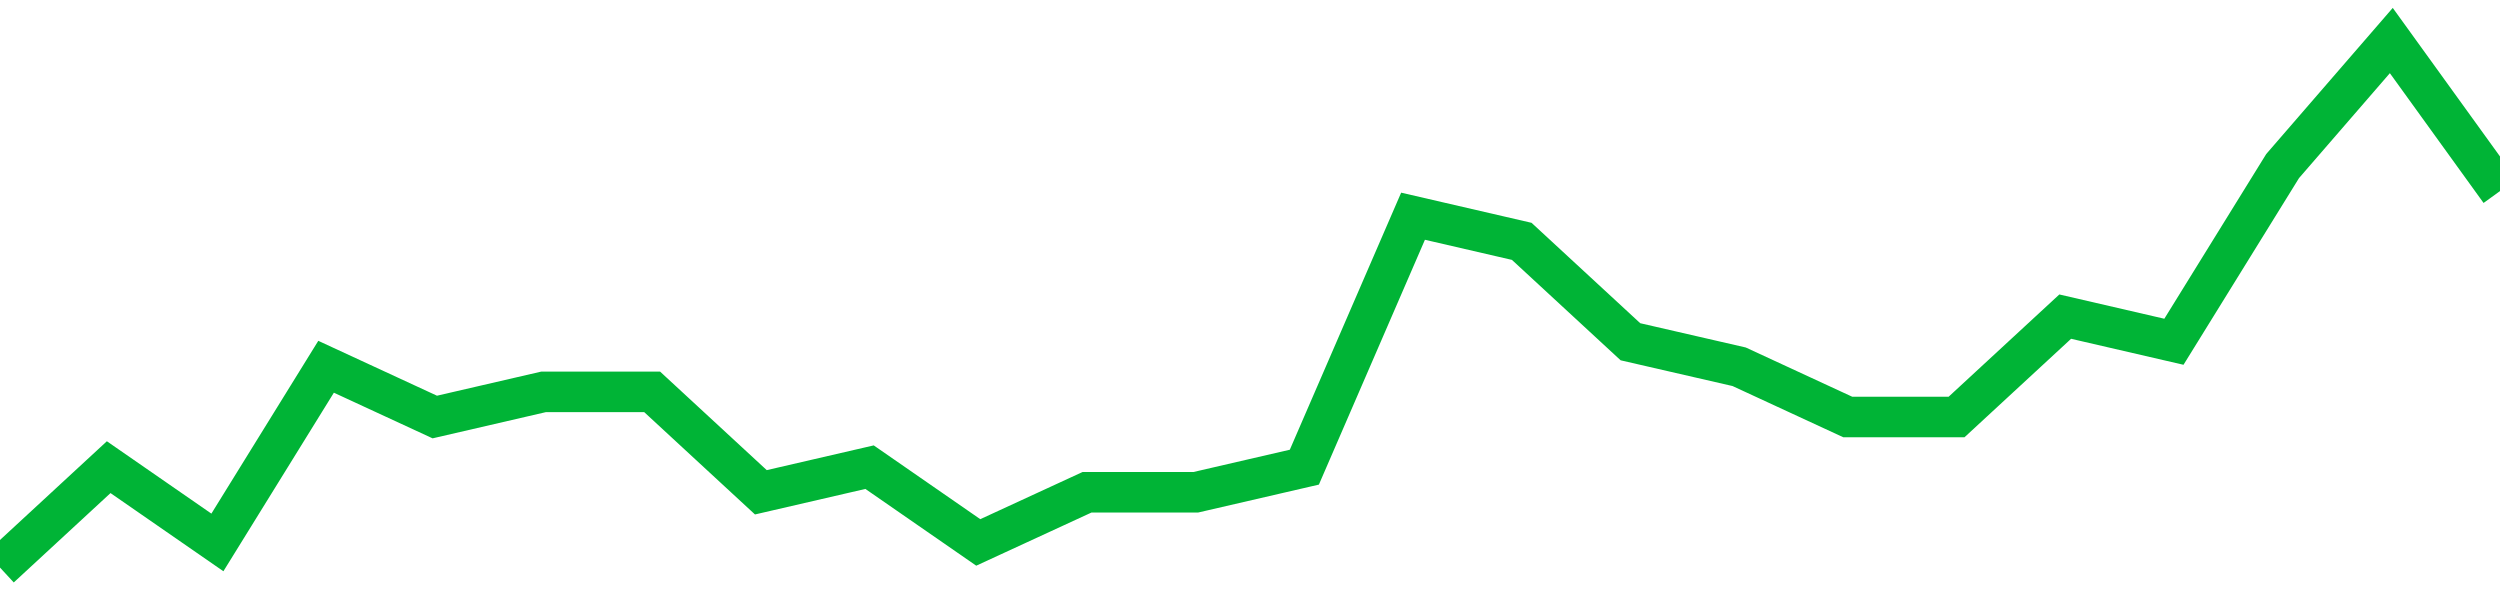 <!-- Generated with https://github.com/jxxe/sparkline/ --><svg viewBox="0 0 185 45" class="sparkline" xmlns="http://www.w3.org/2000/svg"><path class="sparkline--fill" d="M 0 42 L 0 42 L 8.043 34.57 L 16.087 40.14 L 24.13 27.14 L 32.174 30.86 L 40.217 29 L 48.261 29 L 56.304 36.43 L 64.348 34.57 L 72.391 40.14 L 80.435 36.43 L 88.478 36.43 L 96.522 34.57 L 104.565 16 L 112.609 17.86 L 120.652 25.29 L 128.696 27.14 L 136.739 30.86 L 144.783 30.86 L 152.826 23.43 L 160.87 25.29 L 168.913 12.29 L 176.957 3 L 185 14.14 V 45 L 0 45 Z" stroke="none" fill="none" ></path><path class="sparkline--line" d="M 0 42 L 0 42 L 8.043 34.57 L 16.087 40.14 L 24.13 27.14 L 32.174 30.86 L 40.217 29 L 48.261 29 L 56.304 36.43 L 64.348 34.57 L 72.391 40.14 L 80.435 36.43 L 88.478 36.43 L 96.522 34.57 L 104.565 16 L 112.609 17.86 L 120.652 25.29 L 128.696 27.14 L 136.739 30.86 L 144.783 30.86 L 152.826 23.43 L 160.87 25.29 L 168.913 12.29 L 176.957 3 L 185 14.14" fill="none" stroke-width="3" stroke="#00B436" ></path></svg>